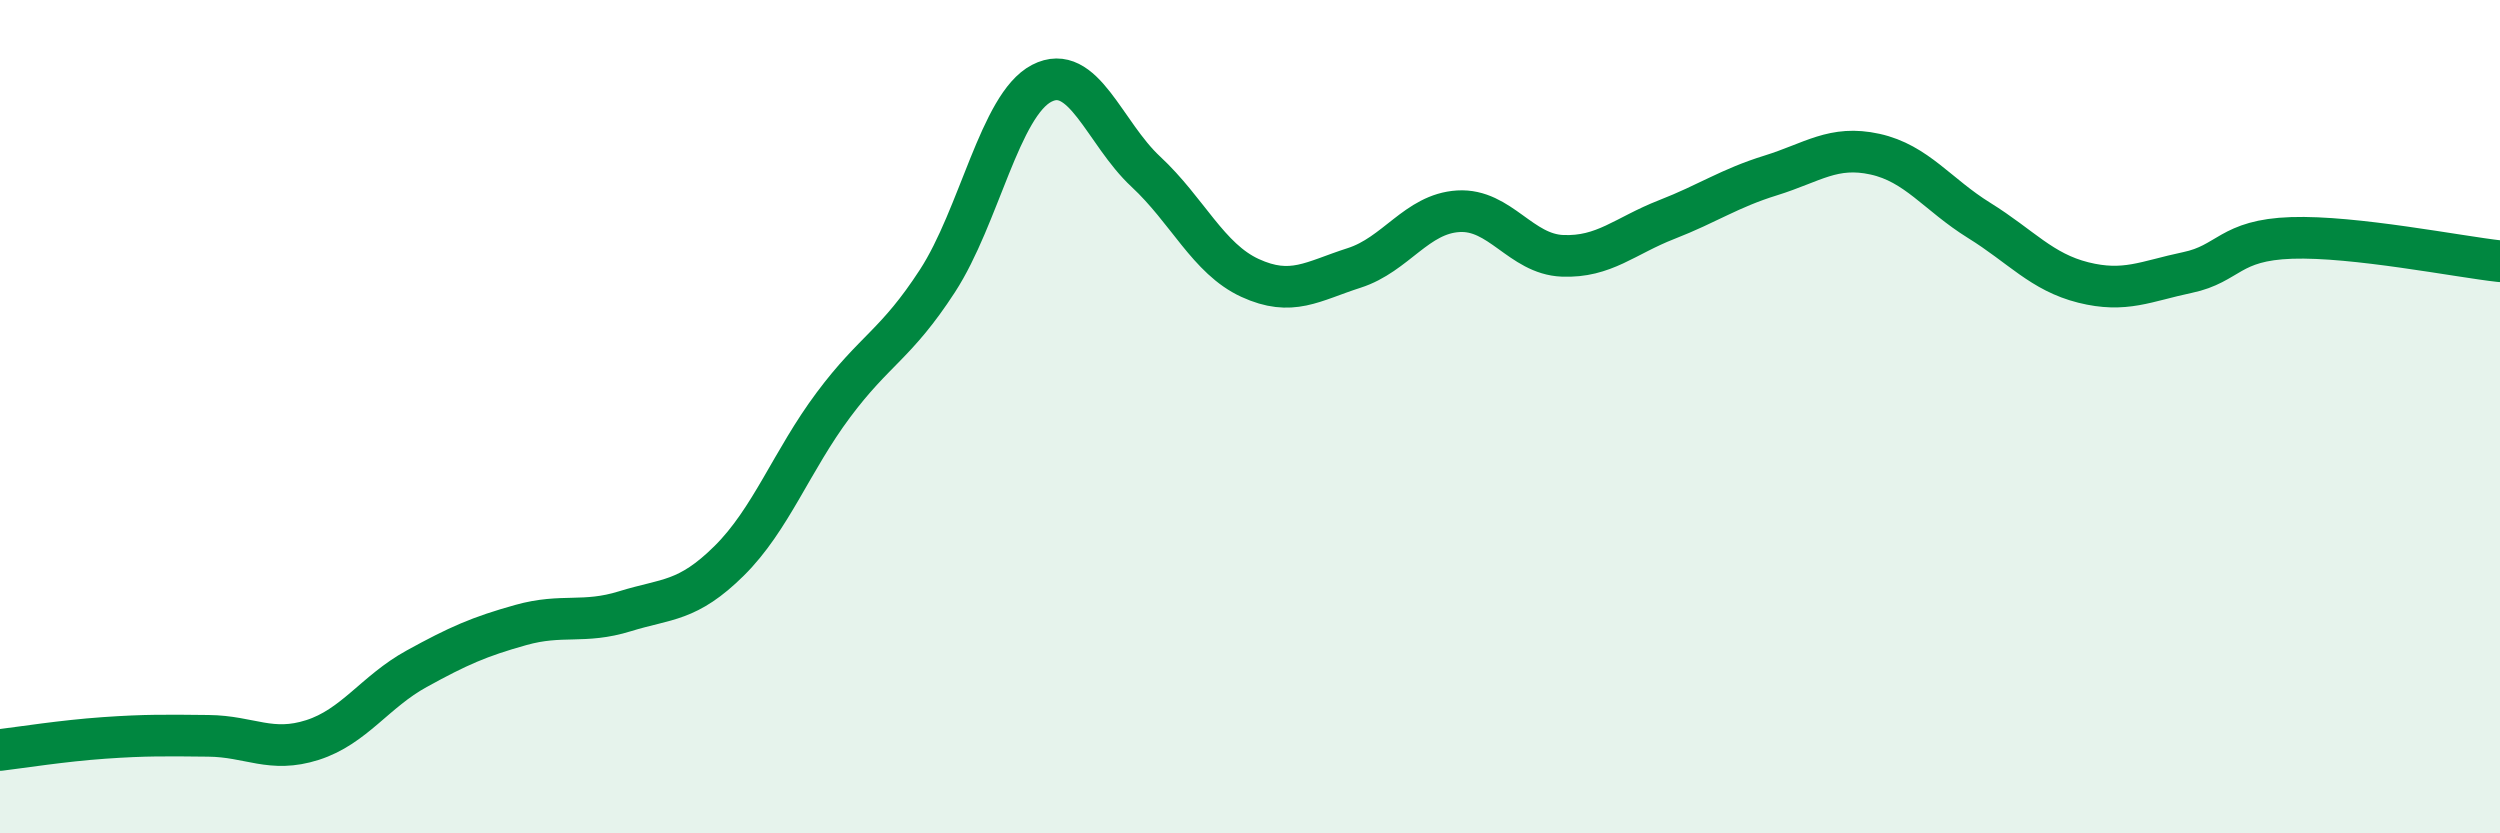 
    <svg width="60" height="20" viewBox="0 0 60 20" xmlns="http://www.w3.org/2000/svg">
      <path
        d="M 0,18 C 0.5,17.94 1.5,17.78 2.5,17.71 C 3.5,17.64 4,17.65 5,17.66 C 6,17.67 6.5,18.08 7.5,17.76 C 8.5,17.44 9,16.6 10,16.05 C 11,15.5 11.5,15.28 12.5,15 C 13.5,14.72 14,14.98 15,14.67 C 16,14.36 16.5,14.45 17.5,13.46 C 18.5,12.47 19,11.06 20,9.72 C 21,8.38 21.5,8.28 22.5,6.74 C 23.5,5.2 24,2.52 25,2 C 26,1.48 26.5,3.19 27.5,4.12 C 28.5,5.05 29,6.21 30,6.67 C 31,7.13 31.5,6.75 32.5,6.43 C 33.5,6.11 34,5.13 35,5.07 C 36,5.01 36.5,6.1 37.5,6.14 C 38.5,6.18 39,5.66 40,5.27 C 41,4.88 41.5,4.52 42.5,4.21 C 43.5,3.9 44,3.48 45,3.7 C 46,3.92 46.5,4.67 47.5,5.29 C 48.5,5.91 49,6.53 50,6.78 C 51,7.03 51.5,6.75 52.5,6.54 C 53.5,6.33 53.5,5.76 55,5.71 C 56.5,5.66 59,6.16 60,6.27L60 20L0 20Z"
        fill="#008740"
        opacity="0.1"
        stroke-linecap="round"
        stroke-linejoin="round"
      />
      <path
        d="M 0,18 C 0.5,17.94 1.5,17.78 2.5,17.71 C 3.5,17.64 4,17.65 5,17.66 C 6,17.67 6.5,18.08 7.5,17.76 C 8.5,17.44 9,16.6 10,16.05 C 11,15.5 11.5,15.28 12.5,15 C 13.5,14.72 14,14.98 15,14.67 C 16,14.36 16.5,14.45 17.5,13.46 C 18.5,12.47 19,11.06 20,9.72 C 21,8.38 21.5,8.28 22.5,6.74 C 23.5,5.2 24,2.52 25,2 C 26,1.48 26.5,3.19 27.5,4.12 C 28.5,5.05 29,6.21 30,6.67 C 31,7.13 31.5,6.75 32.5,6.43 C 33.5,6.11 34,5.13 35,5.07 C 36,5.01 36.5,6.1 37.5,6.14 C 38.5,6.18 39,5.66 40,5.27 C 41,4.88 41.5,4.52 42.5,4.21 C 43.5,3.9 44,3.48 45,3.7 C 46,3.92 46.5,4.67 47.5,5.29 C 48.5,5.91 49,6.53 50,6.78 C 51,7.03 51.5,6.75 52.5,6.54 C 53.5,6.33 53.5,5.76 55,5.71 C 56.5,5.66 59,6.16 60,6.27"
        stroke="#008740"
        stroke-width="1"
        fill="none"
        stroke-linecap="round"
        stroke-linejoin="round"
      />
    </svg>
  